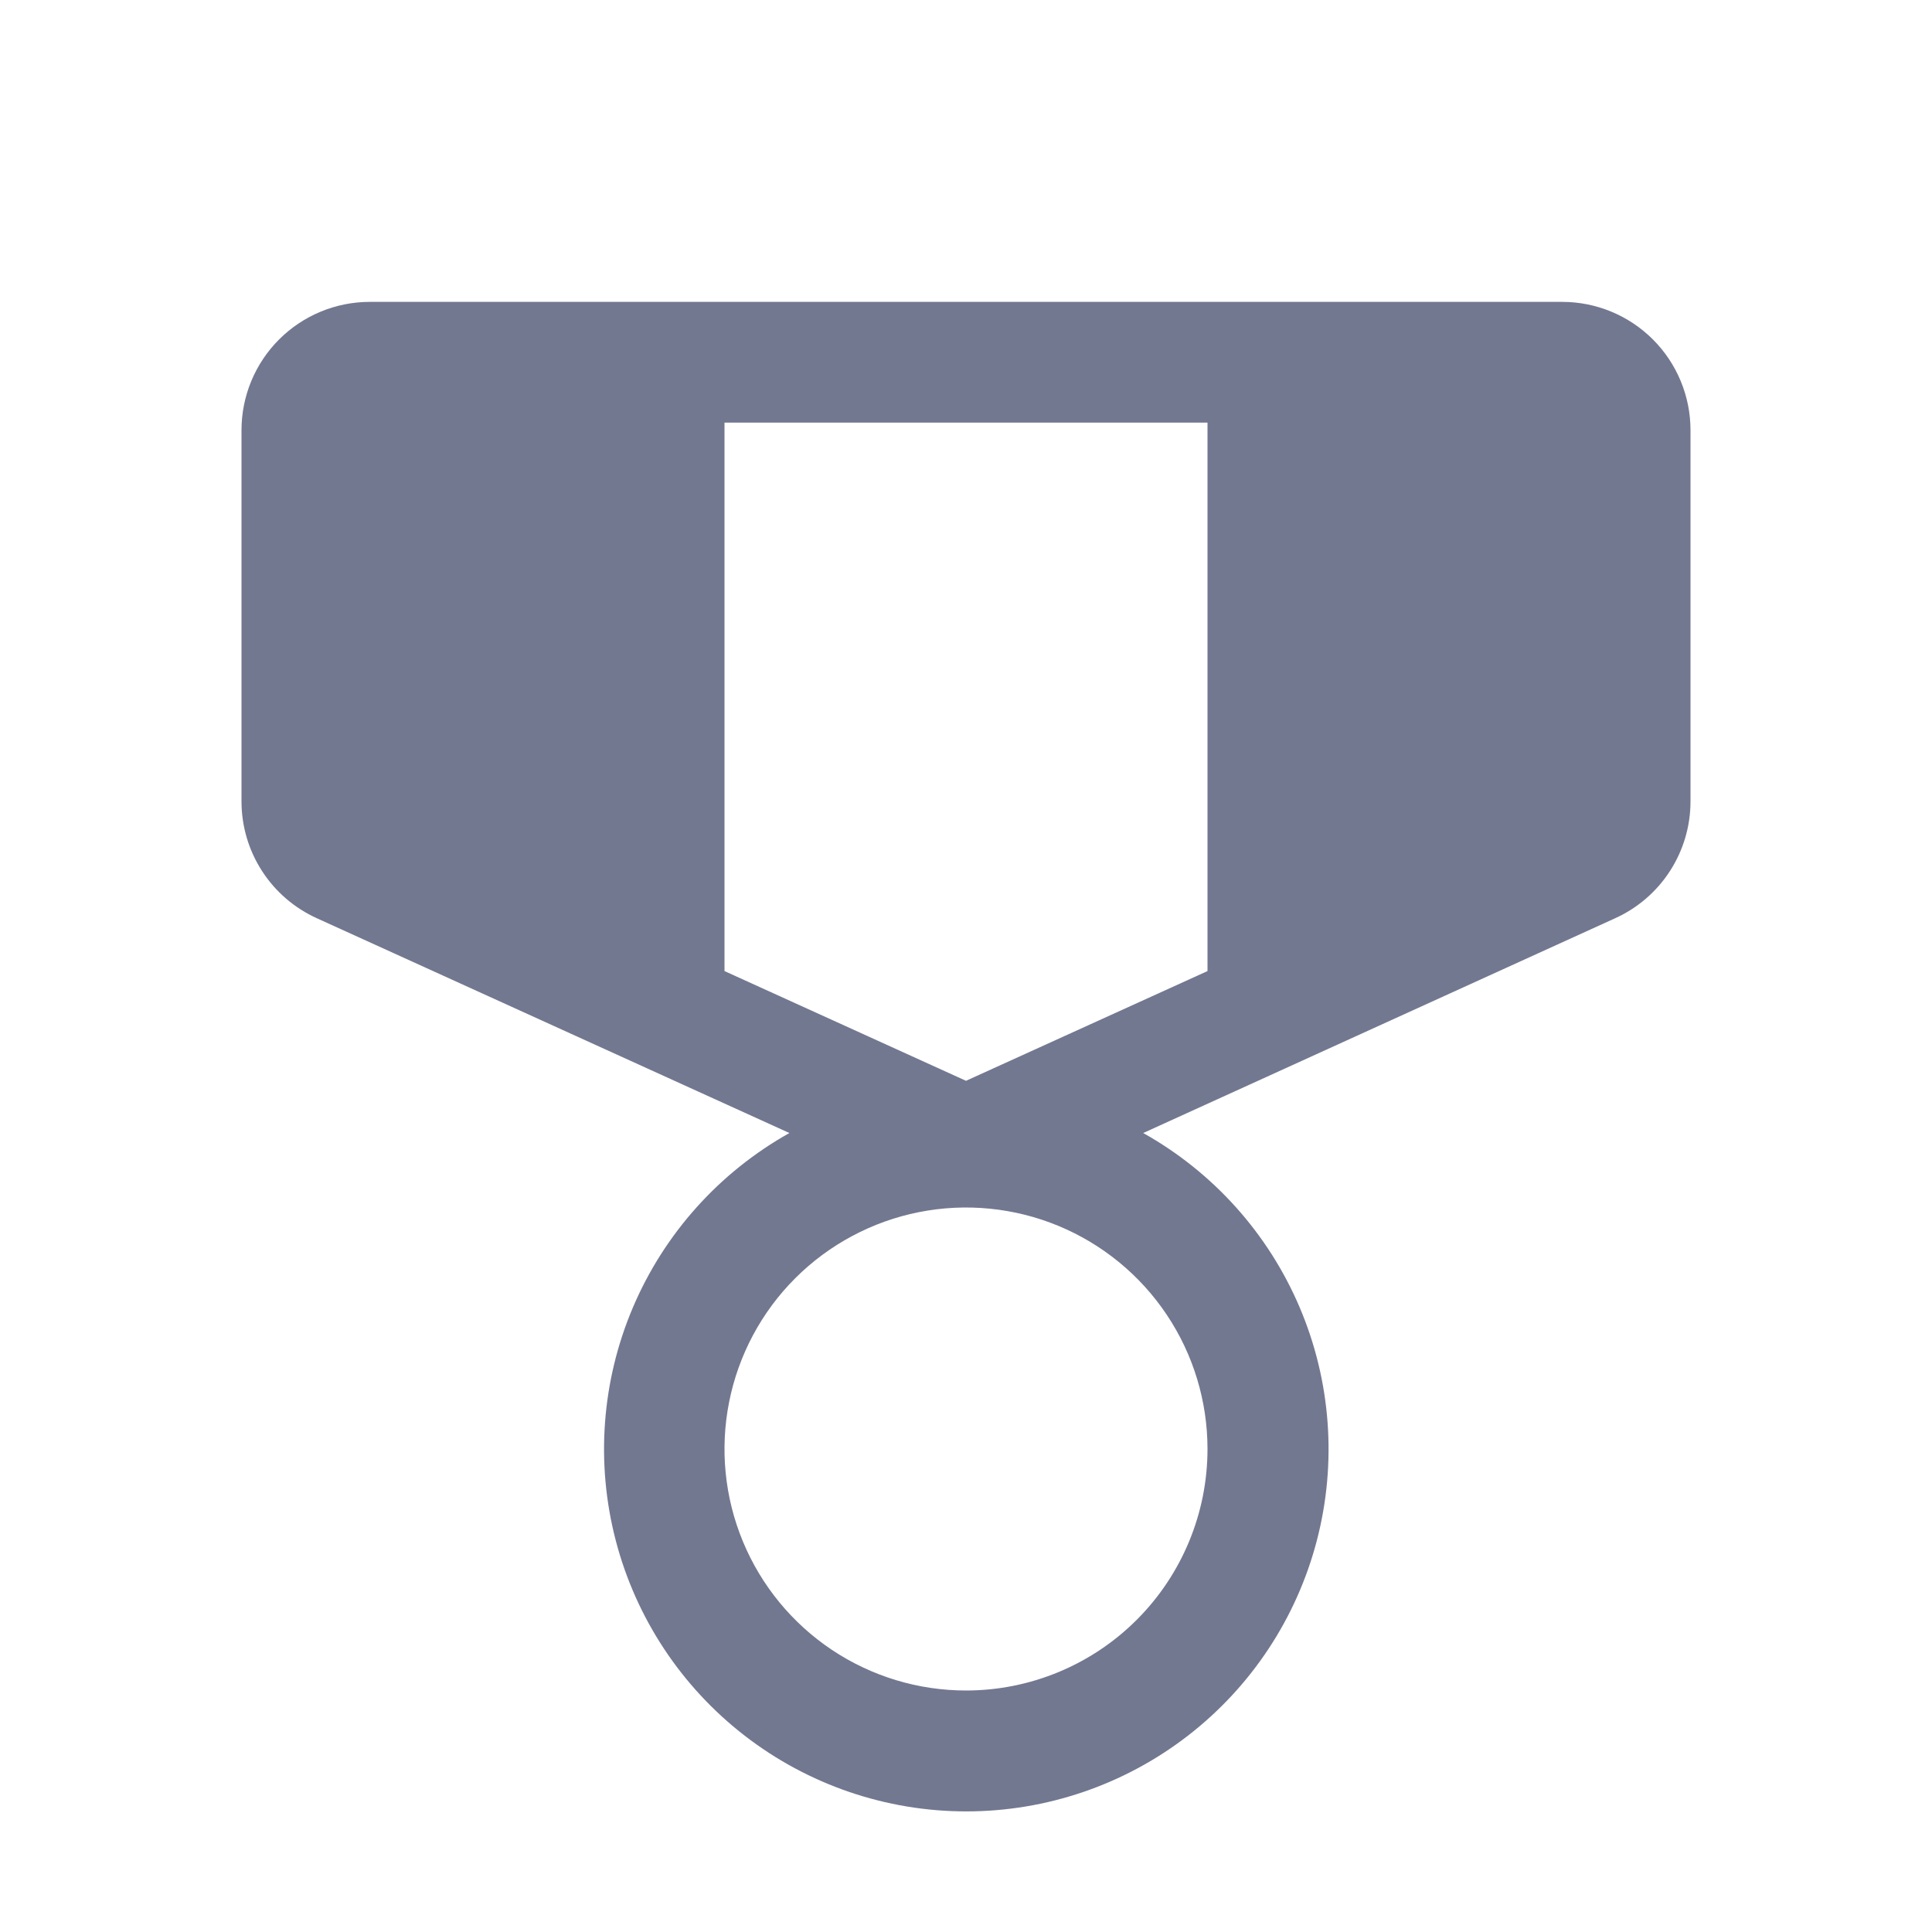 <svg width="64" height="64" viewBox="0 0 64 64" fill="none" xmlns="http://www.w3.org/2000/svg">
<path d="M51.75 10H12.25C11.123 10 10.042 10.448 9.245 11.245C8.448 12.042 8 13.123 8 14.25V26.553C8.001 27.37 8.237 28.169 8.681 28.855C9.124 29.541 9.756 30.084 10.5 30.42L26.15 37.533C23.833 38.83 22.011 40.858 20.97 43.301C19.929 45.744 19.728 48.463 20.398 51.033C21.068 53.602 22.572 55.877 24.673 57.5C26.774 59.124 29.355 60.005 32.01 60.005C34.665 60.005 37.246 59.124 39.347 57.5C41.448 55.877 42.952 53.602 43.622 51.033C44.292 48.463 44.091 45.744 43.05 43.301C42.009 40.858 40.187 38.83 37.87 37.533L53.5 30.42C54.244 30.084 54.876 29.541 55.319 28.855C55.763 28.169 55.999 27.37 56 26.553V14.25C56 13.123 55.552 12.042 54.755 11.245C53.958 10.448 52.877 10 51.75 10ZM24 14H40V32.168L32 35.803L24 32.168V14ZM32 56C30.418 56 28.871 55.531 27.555 54.652C26.24 53.773 25.215 52.524 24.609 51.062C24.003 49.6 23.845 47.992 24.154 46.44C24.462 44.888 25.224 43.462 26.343 42.343C27.462 41.225 28.887 40.463 30.439 40.154C31.991 39.845 33.6 40.004 35.062 40.609C36.523 41.215 37.773 42.24 38.652 43.556C39.531 44.871 40 46.418 40 48C40 50.122 39.157 52.157 37.657 53.657C36.157 55.157 34.122 56 32 56Z" fill="#737891"/>
</svg>
